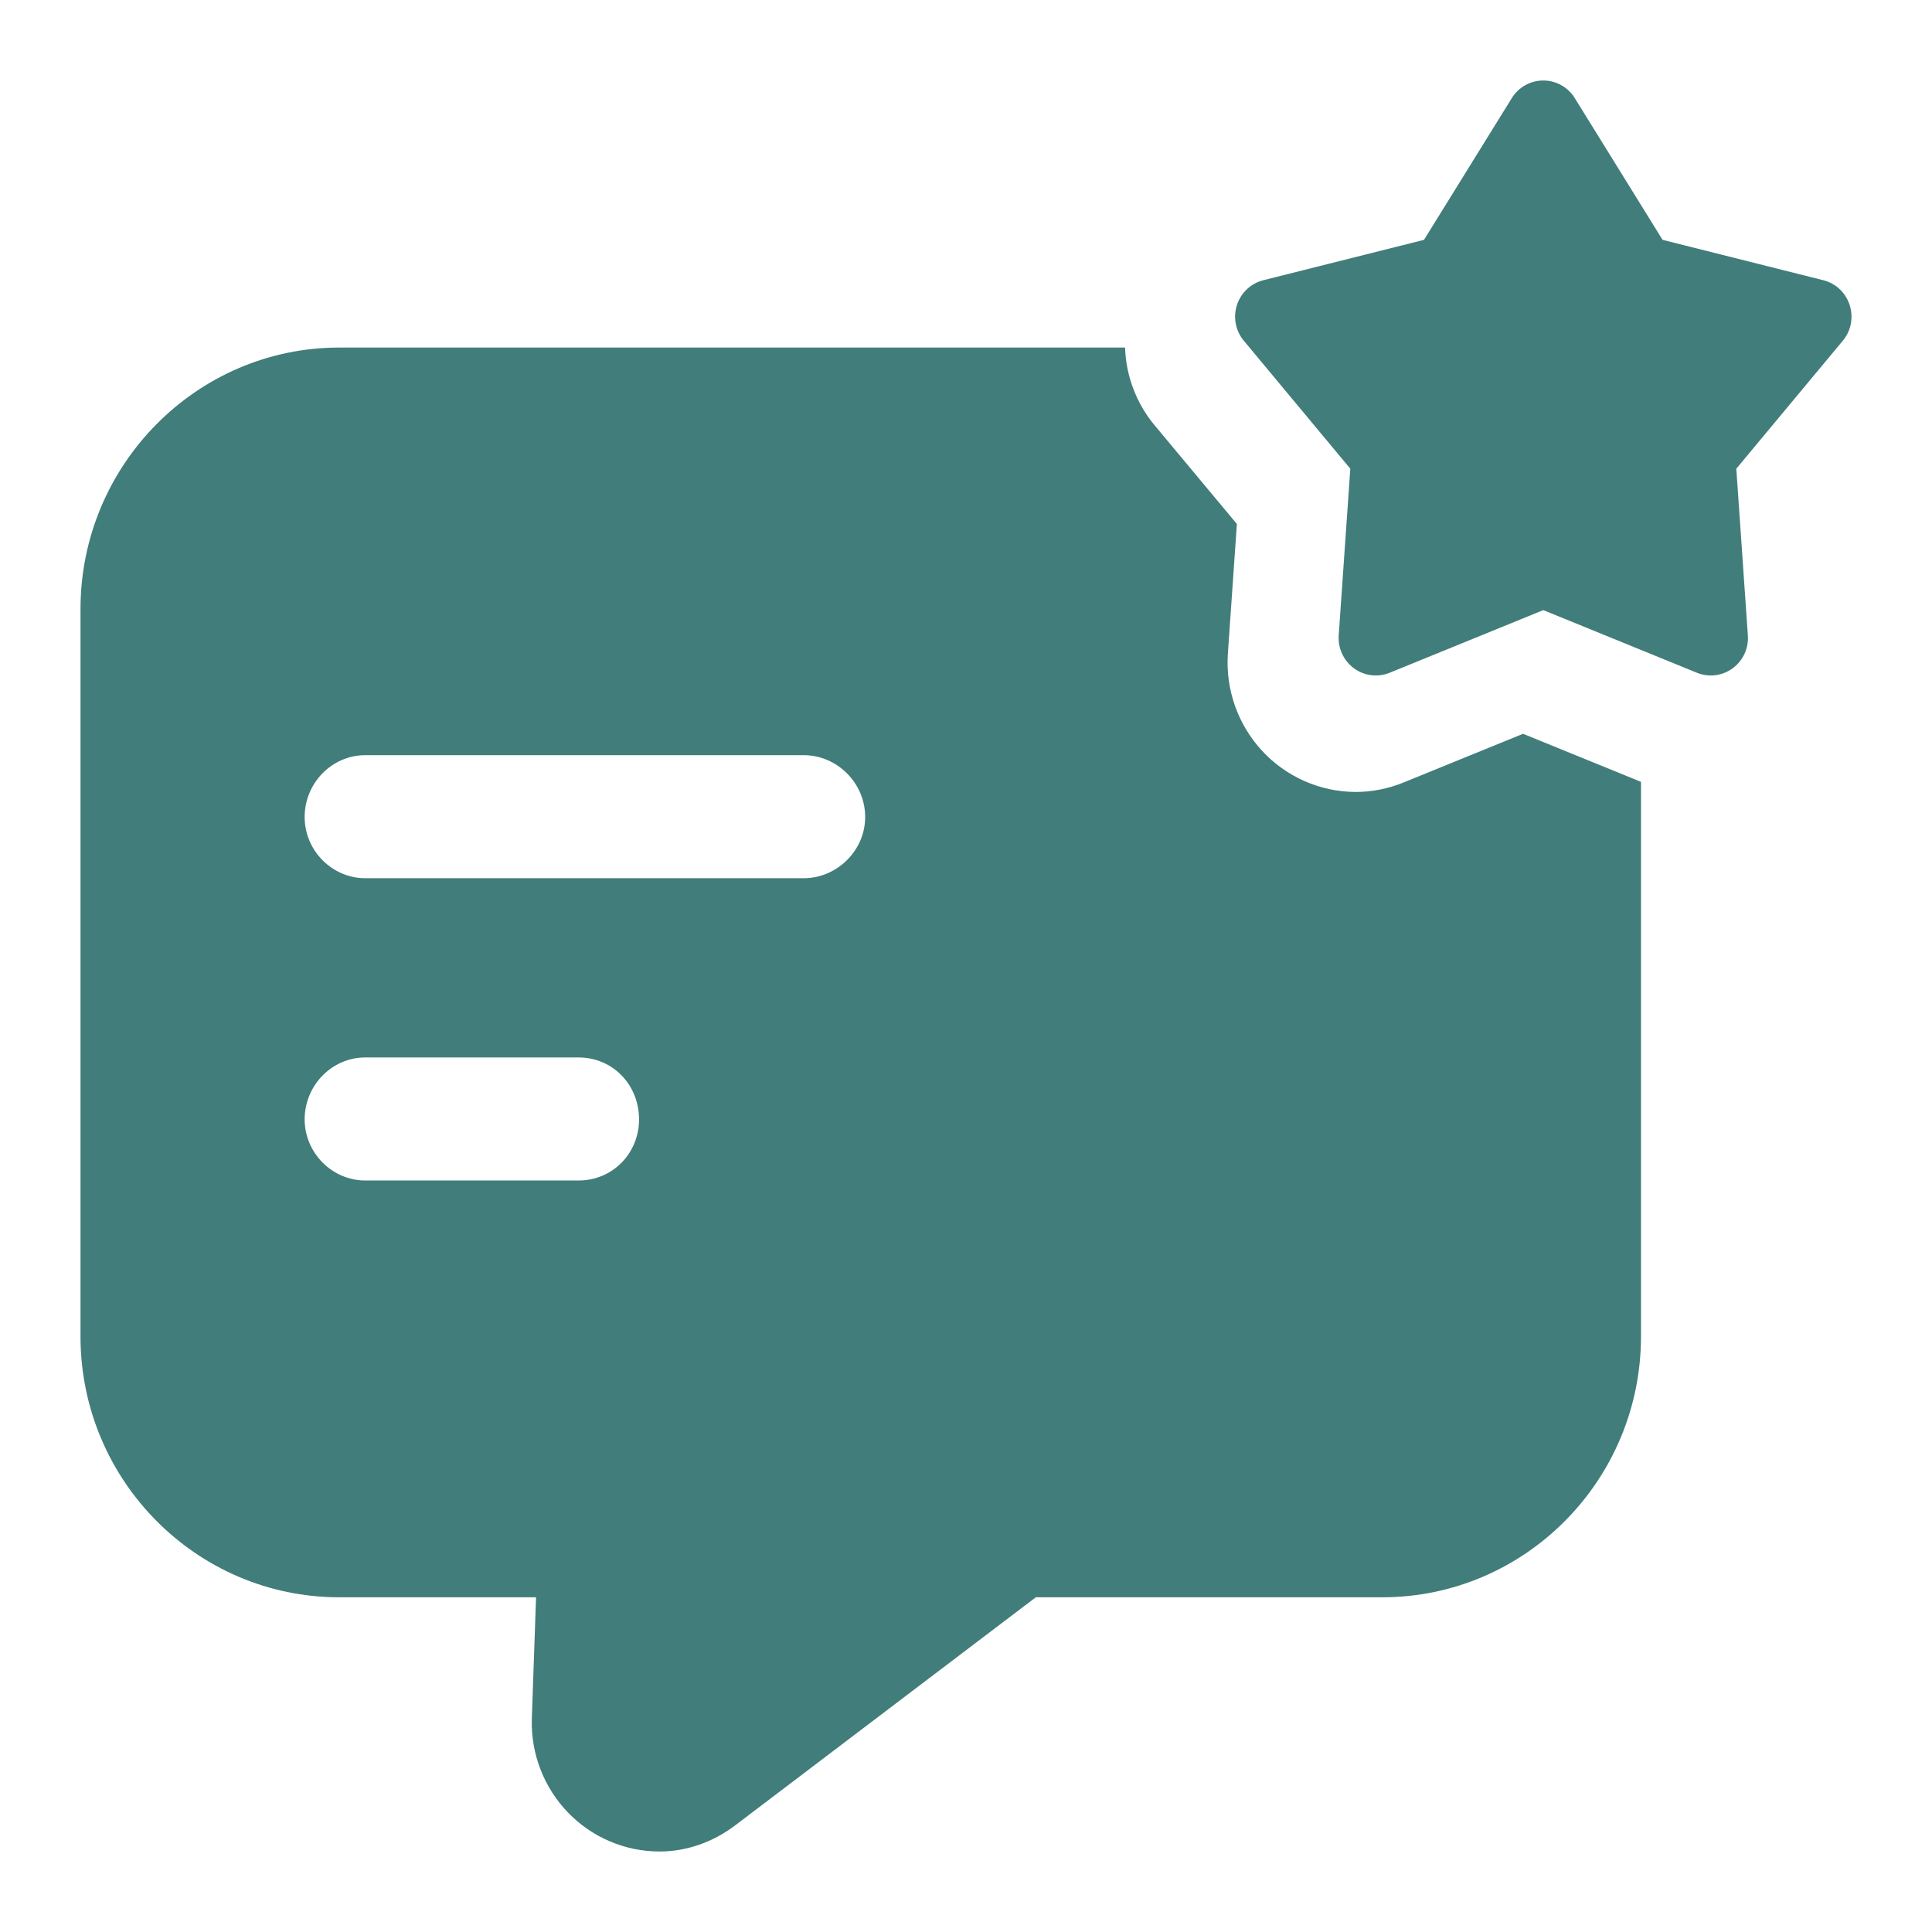 <svg width="48" height="48" viewBox="0 0 48 48" fill="none" xmlns="http://www.w3.org/2000/svg">
<path d="M39.125 2.438L41.306 5.959L45.299 6.962C45.961 7.129 46.222 7.937 45.784 8.465L43.138 11.645L43.425 15.785C43.436 15.943 43.407 16.101 43.341 16.244C43.275 16.387 43.173 16.511 43.047 16.604C42.92 16.697 42.772 16.756 42.617 16.775C42.461 16.794 42.303 16.773 42.158 16.714L38.343 15.158L34.527 16.714C34.382 16.773 34.224 16.794 34.069 16.775C33.913 16.756 33.765 16.697 33.639 16.604C33.512 16.511 33.411 16.387 33.345 16.244C33.278 16.101 33.249 15.943 33.26 15.785L33.548 11.645L30.902 8.465C30.801 8.344 30.733 8.199 30.703 8.044C30.673 7.889 30.683 7.729 30.731 7.579C30.78 7.428 30.865 7.293 30.98 7.185C31.095 7.077 31.234 7.001 31.386 6.962L35.379 5.959L37.56 2.438C37.643 2.304 37.758 2.193 37.895 2.117C38.032 2.04 38.186 2 38.343 2C38.499 2 38.653 2.04 38.79 2.117C38.927 2.193 39.042 2.304 39.125 2.438Z" fill="#417D7A"/>
<path fill-rule="evenodd" clip-rule="evenodd" d="M37.84 18.231L34.87 19.441C34.491 19.596 34.086 19.676 33.677 19.676C33.241 19.674 32.81 19.582 32.41 19.406C32.011 19.23 31.651 18.973 31.354 18.651C31.057 18.329 30.828 17.949 30.682 17.534C30.536 17.119 30.476 16.679 30.506 16.24L30.73 13.018L28.669 10.546C28.228 10.007 27.975 9.335 27.952 8.635H8.427C4.89 8.635 2 11.55 2 15.133V33.201C2 36.784 4.89 39.684 8.427 39.684H13.318L13.213 42.705C13.2 43.134 13.273 43.56 13.428 43.96C13.582 44.359 13.814 44.723 14.11 45.03C14.406 45.337 14.76 45.582 15.152 45.748C15.543 45.915 15.963 46 16.388 46C17.05 46 17.713 45.772 18.27 45.347L25.735 39.684H34.344C37.88 39.684 40.77 36.784 40.77 33.201V19.425L37.84 18.231ZM19.97 21.819H9.074C8.251 21.819 7.569 21.131 7.569 20.3C7.569 19.45 8.251 18.762 9.074 18.762H19.97C20.793 18.762 21.495 19.45 21.495 20.3C21.495 21.131 20.793 21.819 19.97 21.819ZM9.074 29.329H14.371C15.234 29.329 15.877 28.641 15.877 27.811C15.877 26.961 15.234 26.272 14.371 26.272H9.074C8.251 26.272 7.569 26.961 7.569 27.811C7.569 28.641 8.251 29.329 9.074 29.329Z" fill="#417D7A"/>
</svg>
